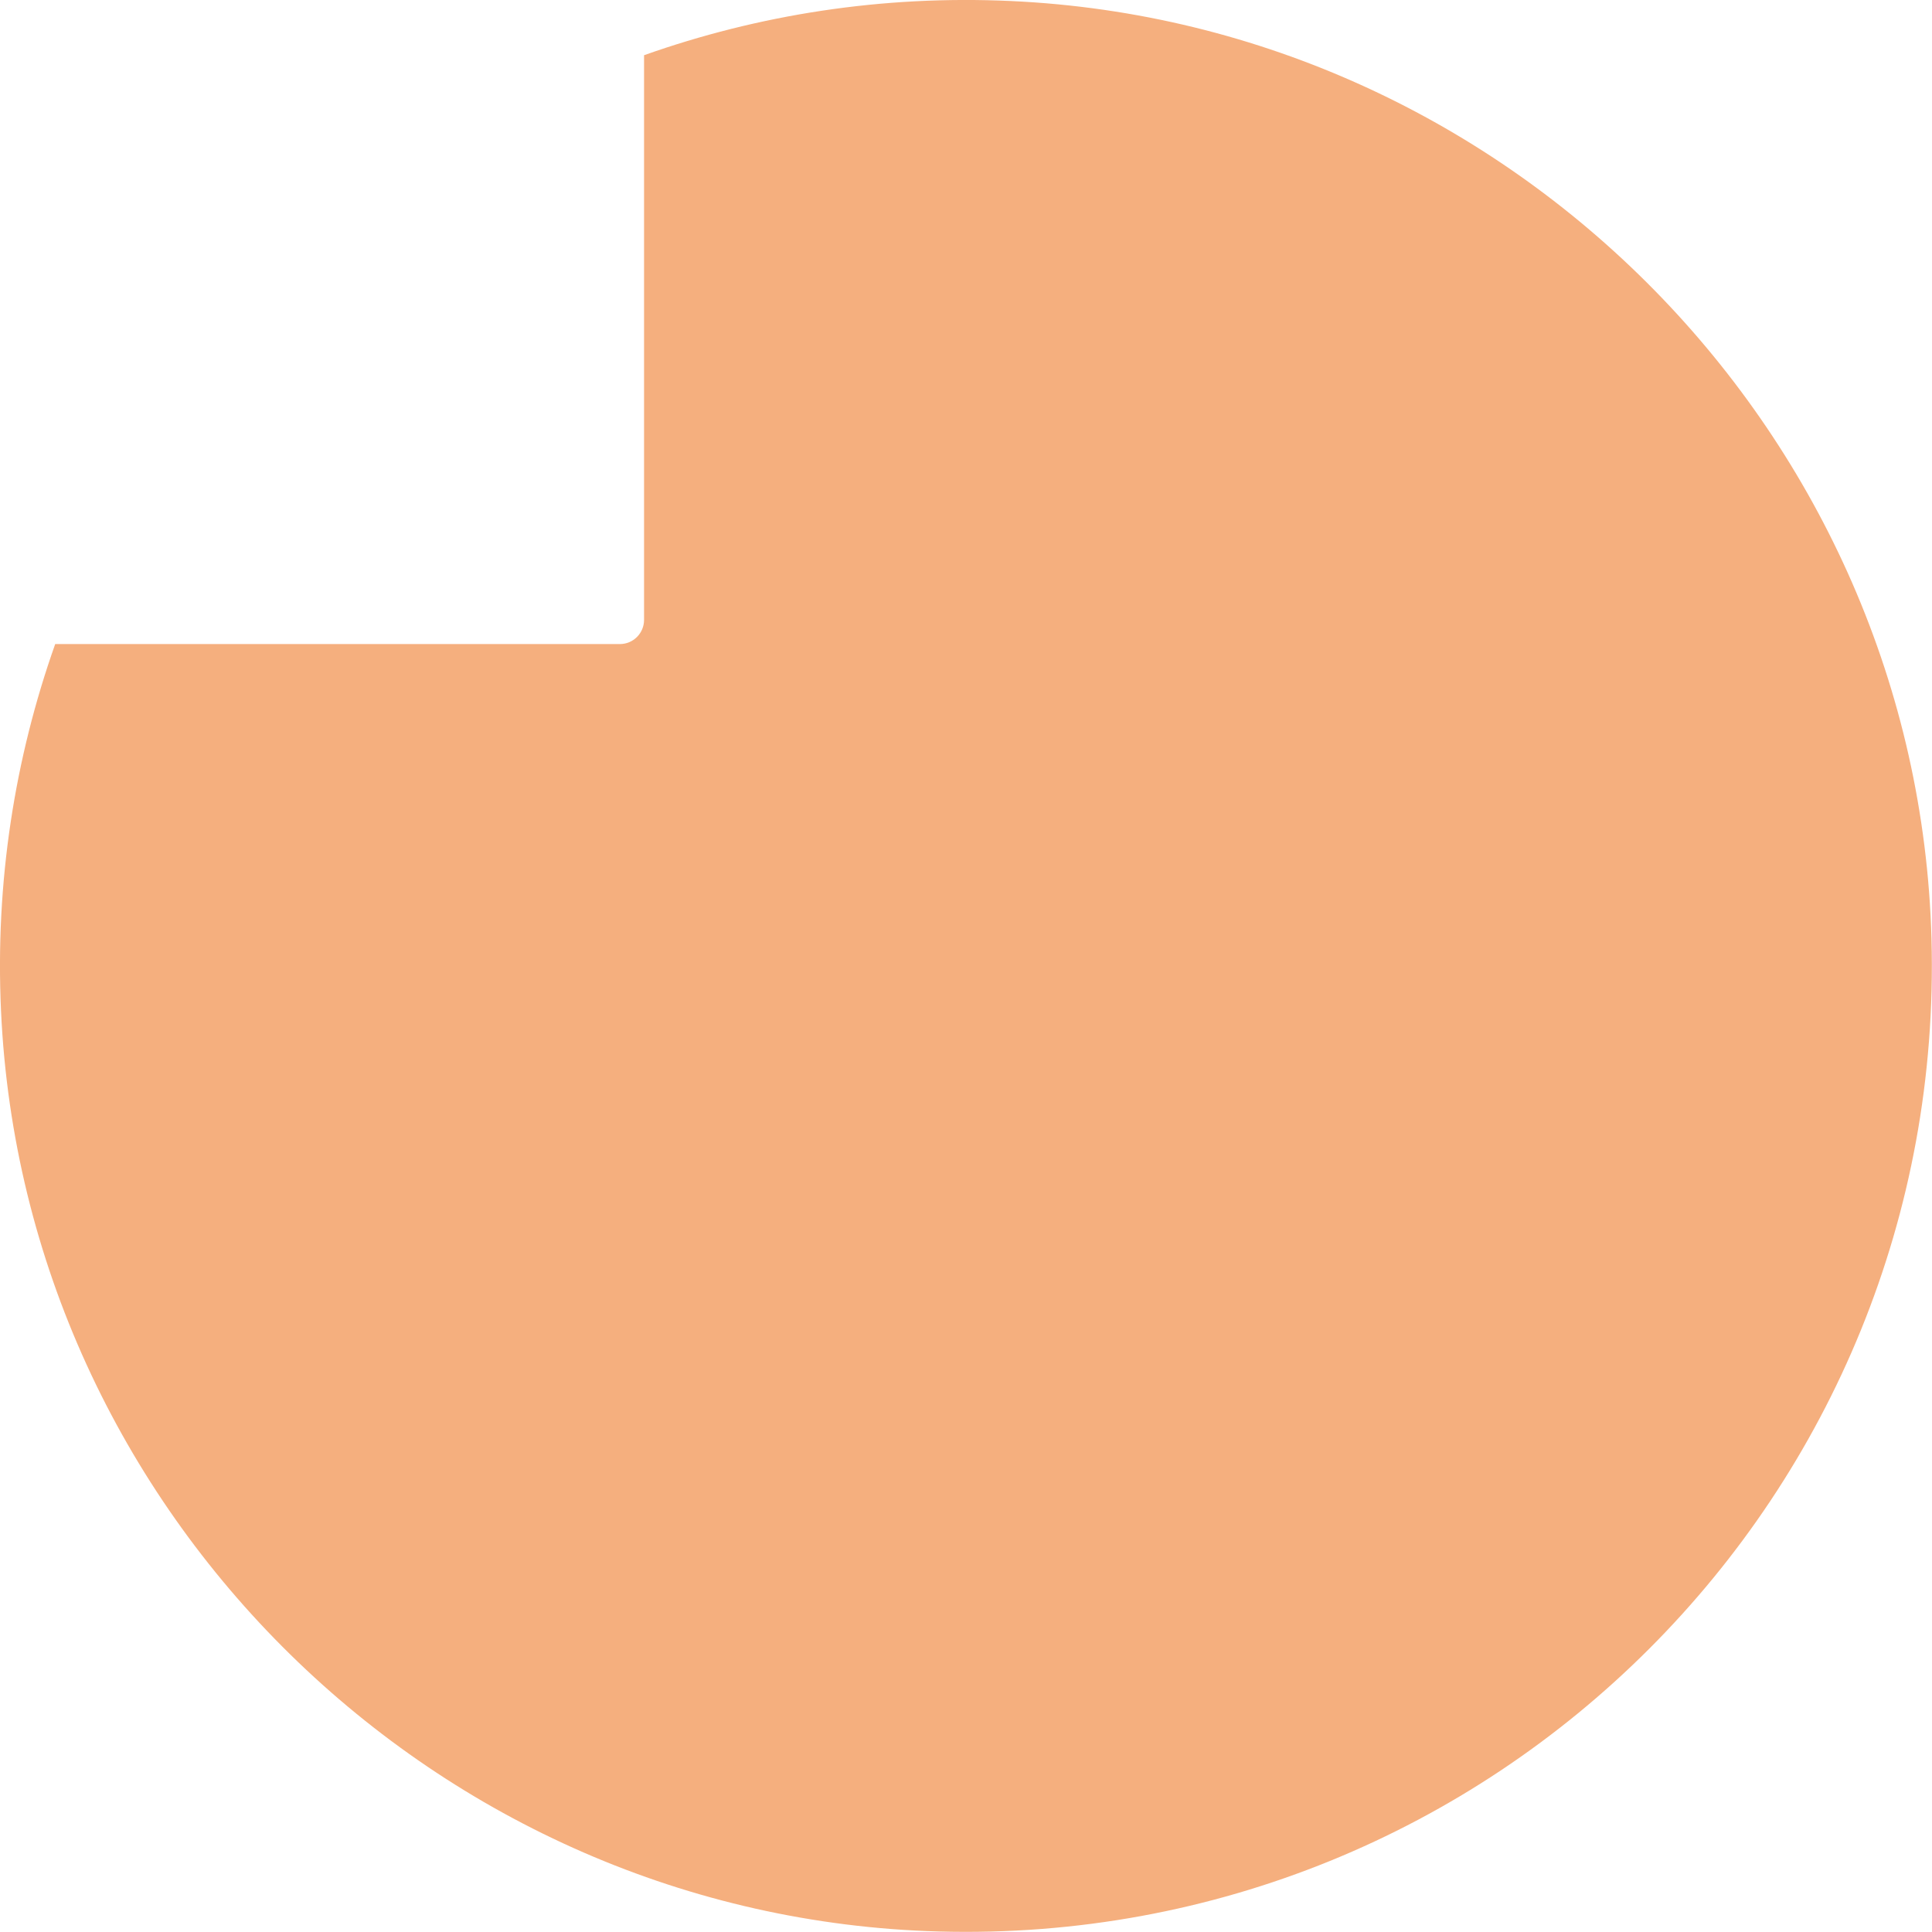 <?xml version="1.0" encoding="UTF-8"?><svg id="_レイヤー_2" xmlns="http://www.w3.org/2000/svg" viewBox="0 0 113.39 113.39"><defs><style>.cls-1{fill:#f5af7e;stroke-width:0px;}</style></defs><g id="_レイヤー_1-2"><g id="typeB"><path class="cls-1" d="m59.33.06c-7.58-.35-14.84.81-21.53,3.18v33.14c0,.78-.63,1.42-1.42,1.42H3.24C.87,44.49-.29,51.75.06,59.33c1.35,29.47,25.55,53.22,55.03,54.03,32.58.9,59.17-25.69,58.27-58.27C112.55,25.61,88.8,1.41,59.33.06Z"/></g></g></svg>